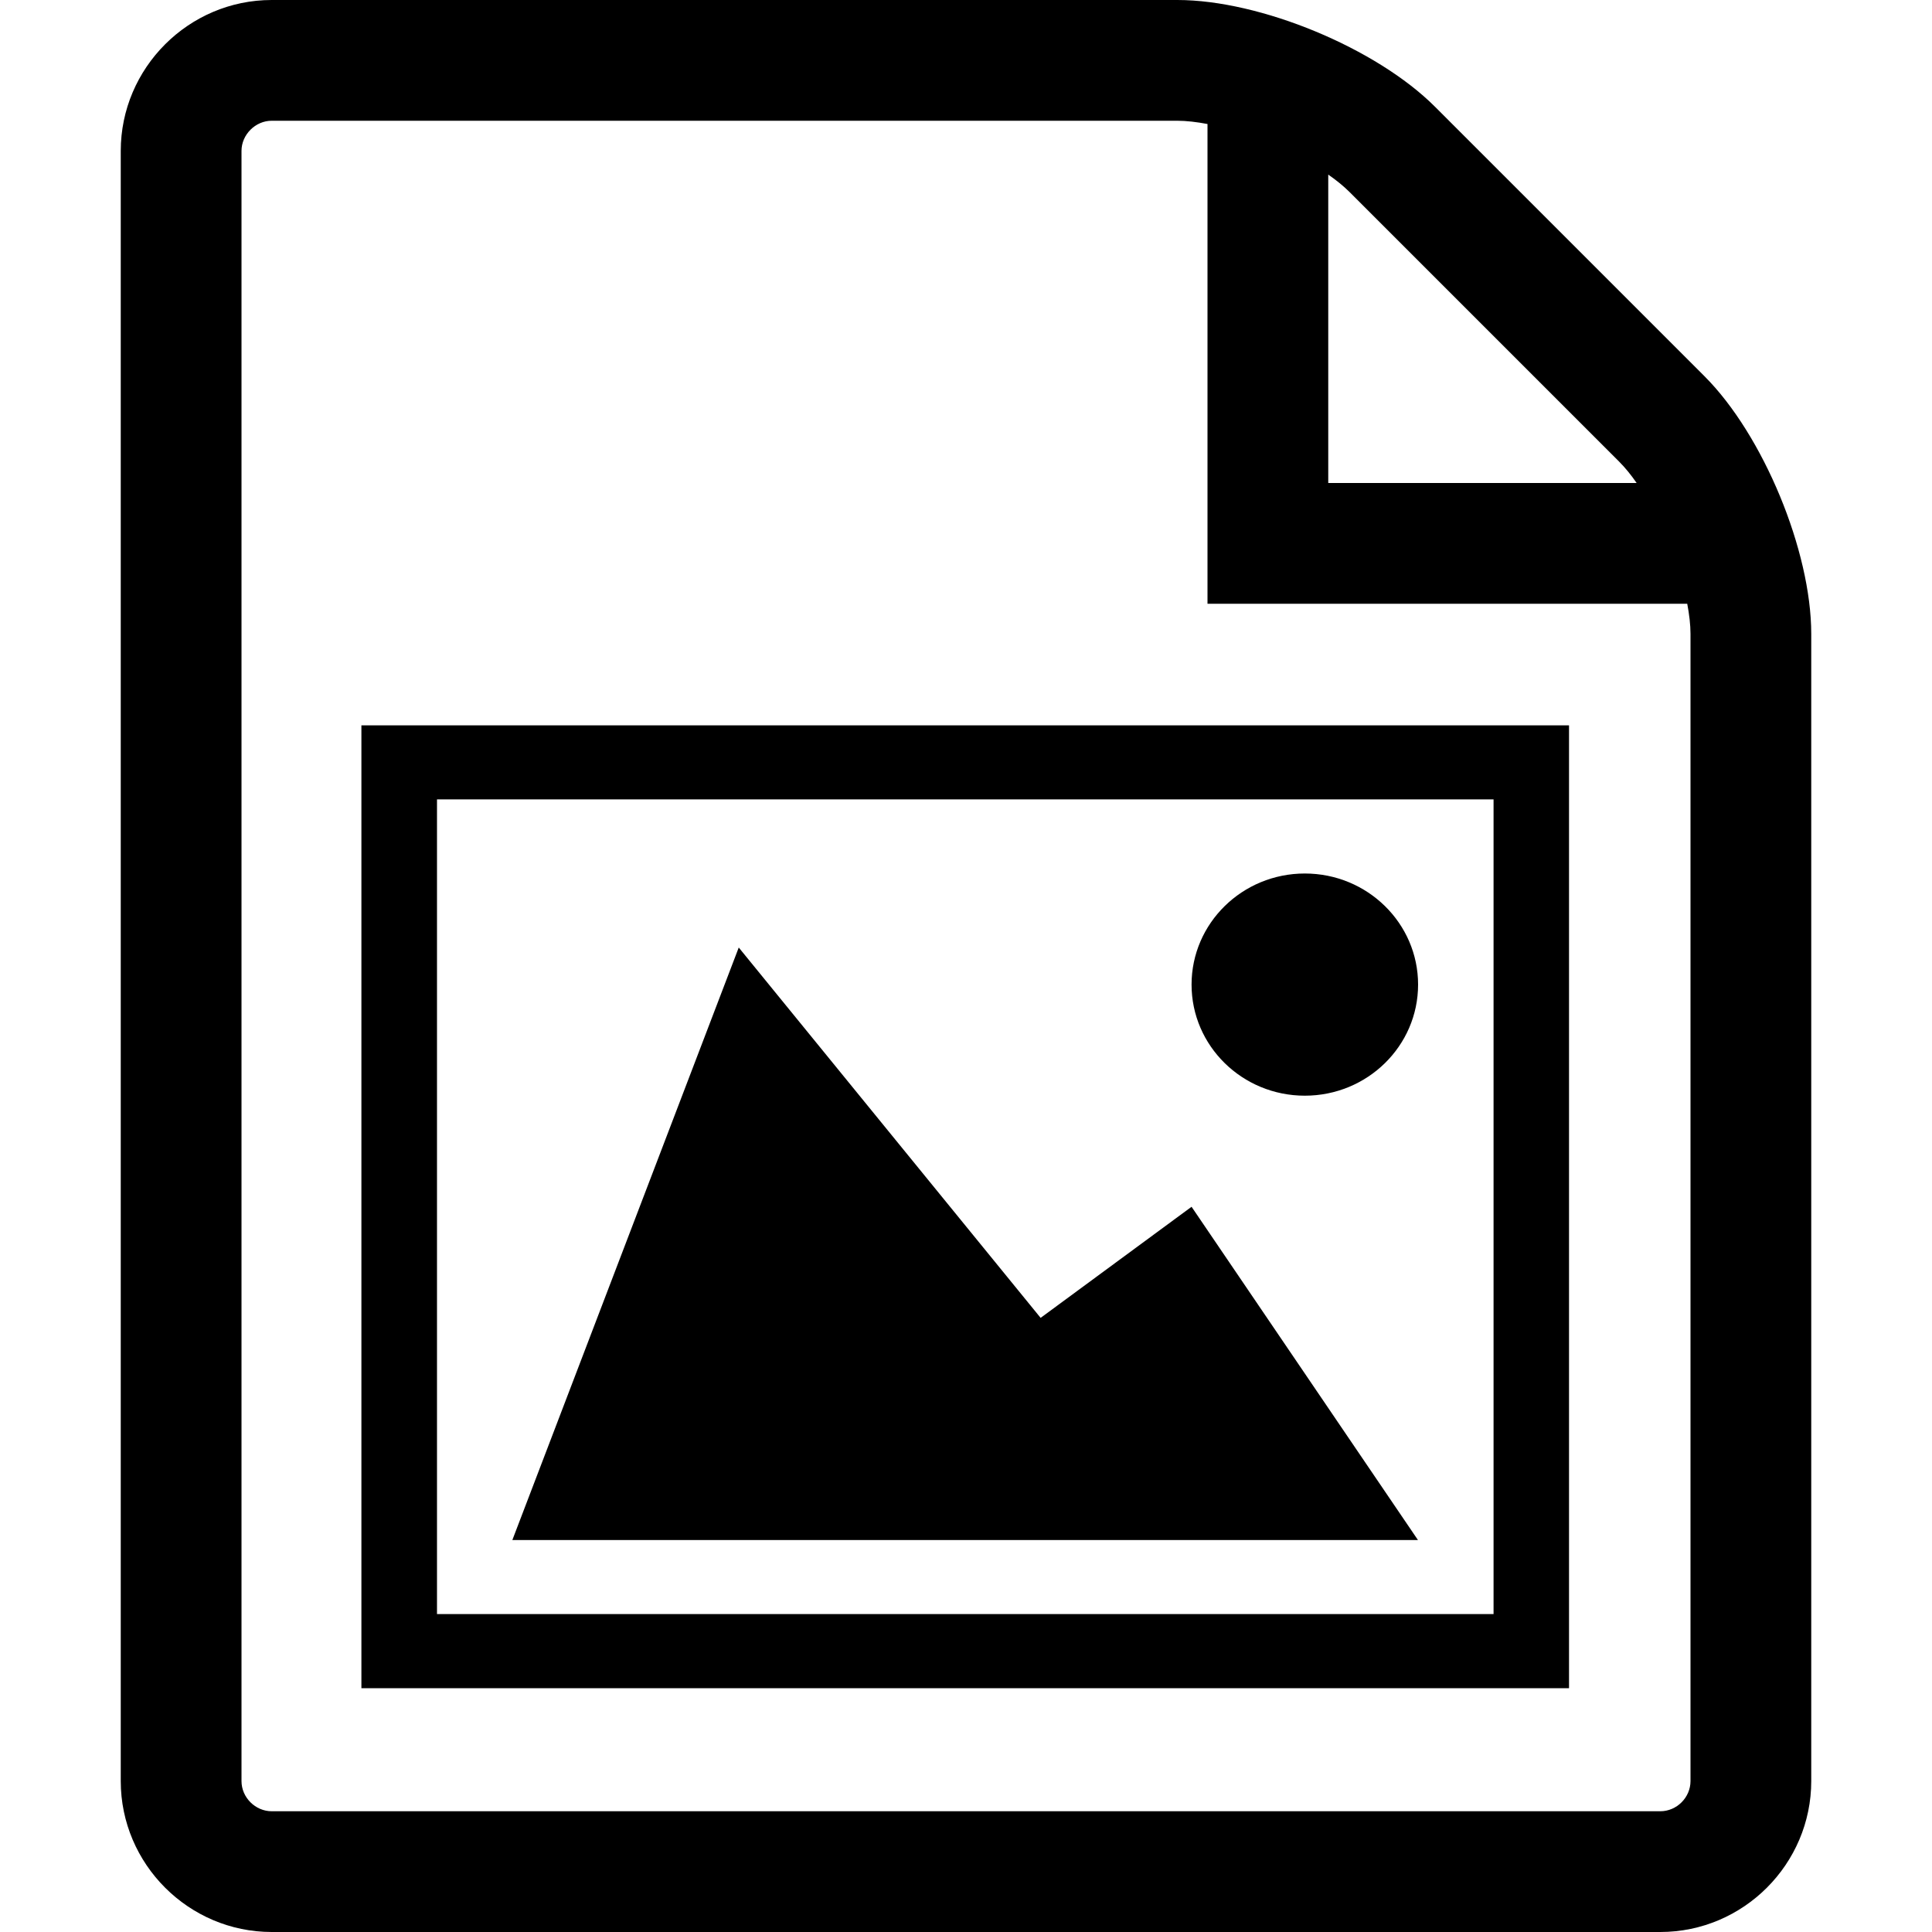 <!-- Generated by IcoMoon.io -->
<svg version="1.1" xmlns="http://www.w3.org/2000/svg" width="16" height="16" viewBox="0 0 16 16">
<title>file-image</title>
<path d="M14.116 3.116l-2.232-2.232c-0.486-0.486-1.446-0.884-2.134-0.884h-7.5c-0.688 0-1.25 0.563-1.25 1.25v13.5c0 0.688 0.563 1.25 1.25 1.25h11.5c0.688 0 1.25-0.563 1.25-1.25v-9.5c0-0.688-0.398-1.648-0.884-2.134zM13.409 3.823c0.049 0.049 0.098 0.109 0.145 0.177h-2.554v-2.554c0.068 0.047 0.128 0.096 0.177 0.145zM14 14.75c0 0.136-0.114 0.25-0.25 0.25h-11.5c-0.135 0-0.25-0.114-0.25-0.25v-13.5c0-0.135 0.115-0.25 0.25-0.25h7.5c0.075 0 0.16 0.010 0.25 0.027v3.973h3.973c0.017 0.090 0.027 0.174 0.027 0.25zM2.993 6.007v7.974h10.001v-7.974h-10.001zM12.369 13.367h-8.75v-6.747h8.75v6.747zM9.868 8.154c0-0.508 0.42-0.92 0.938-0.92s0.938 0.412 0.938 0.92c0 0.508-0.42 0.92-0.938 0.92s-0.938-0.412-0.938-0.92zM11.743 12.754h-7.5l1.875-4.907 2.5 3.067 1.25-0.92z"></path>
</svg>
